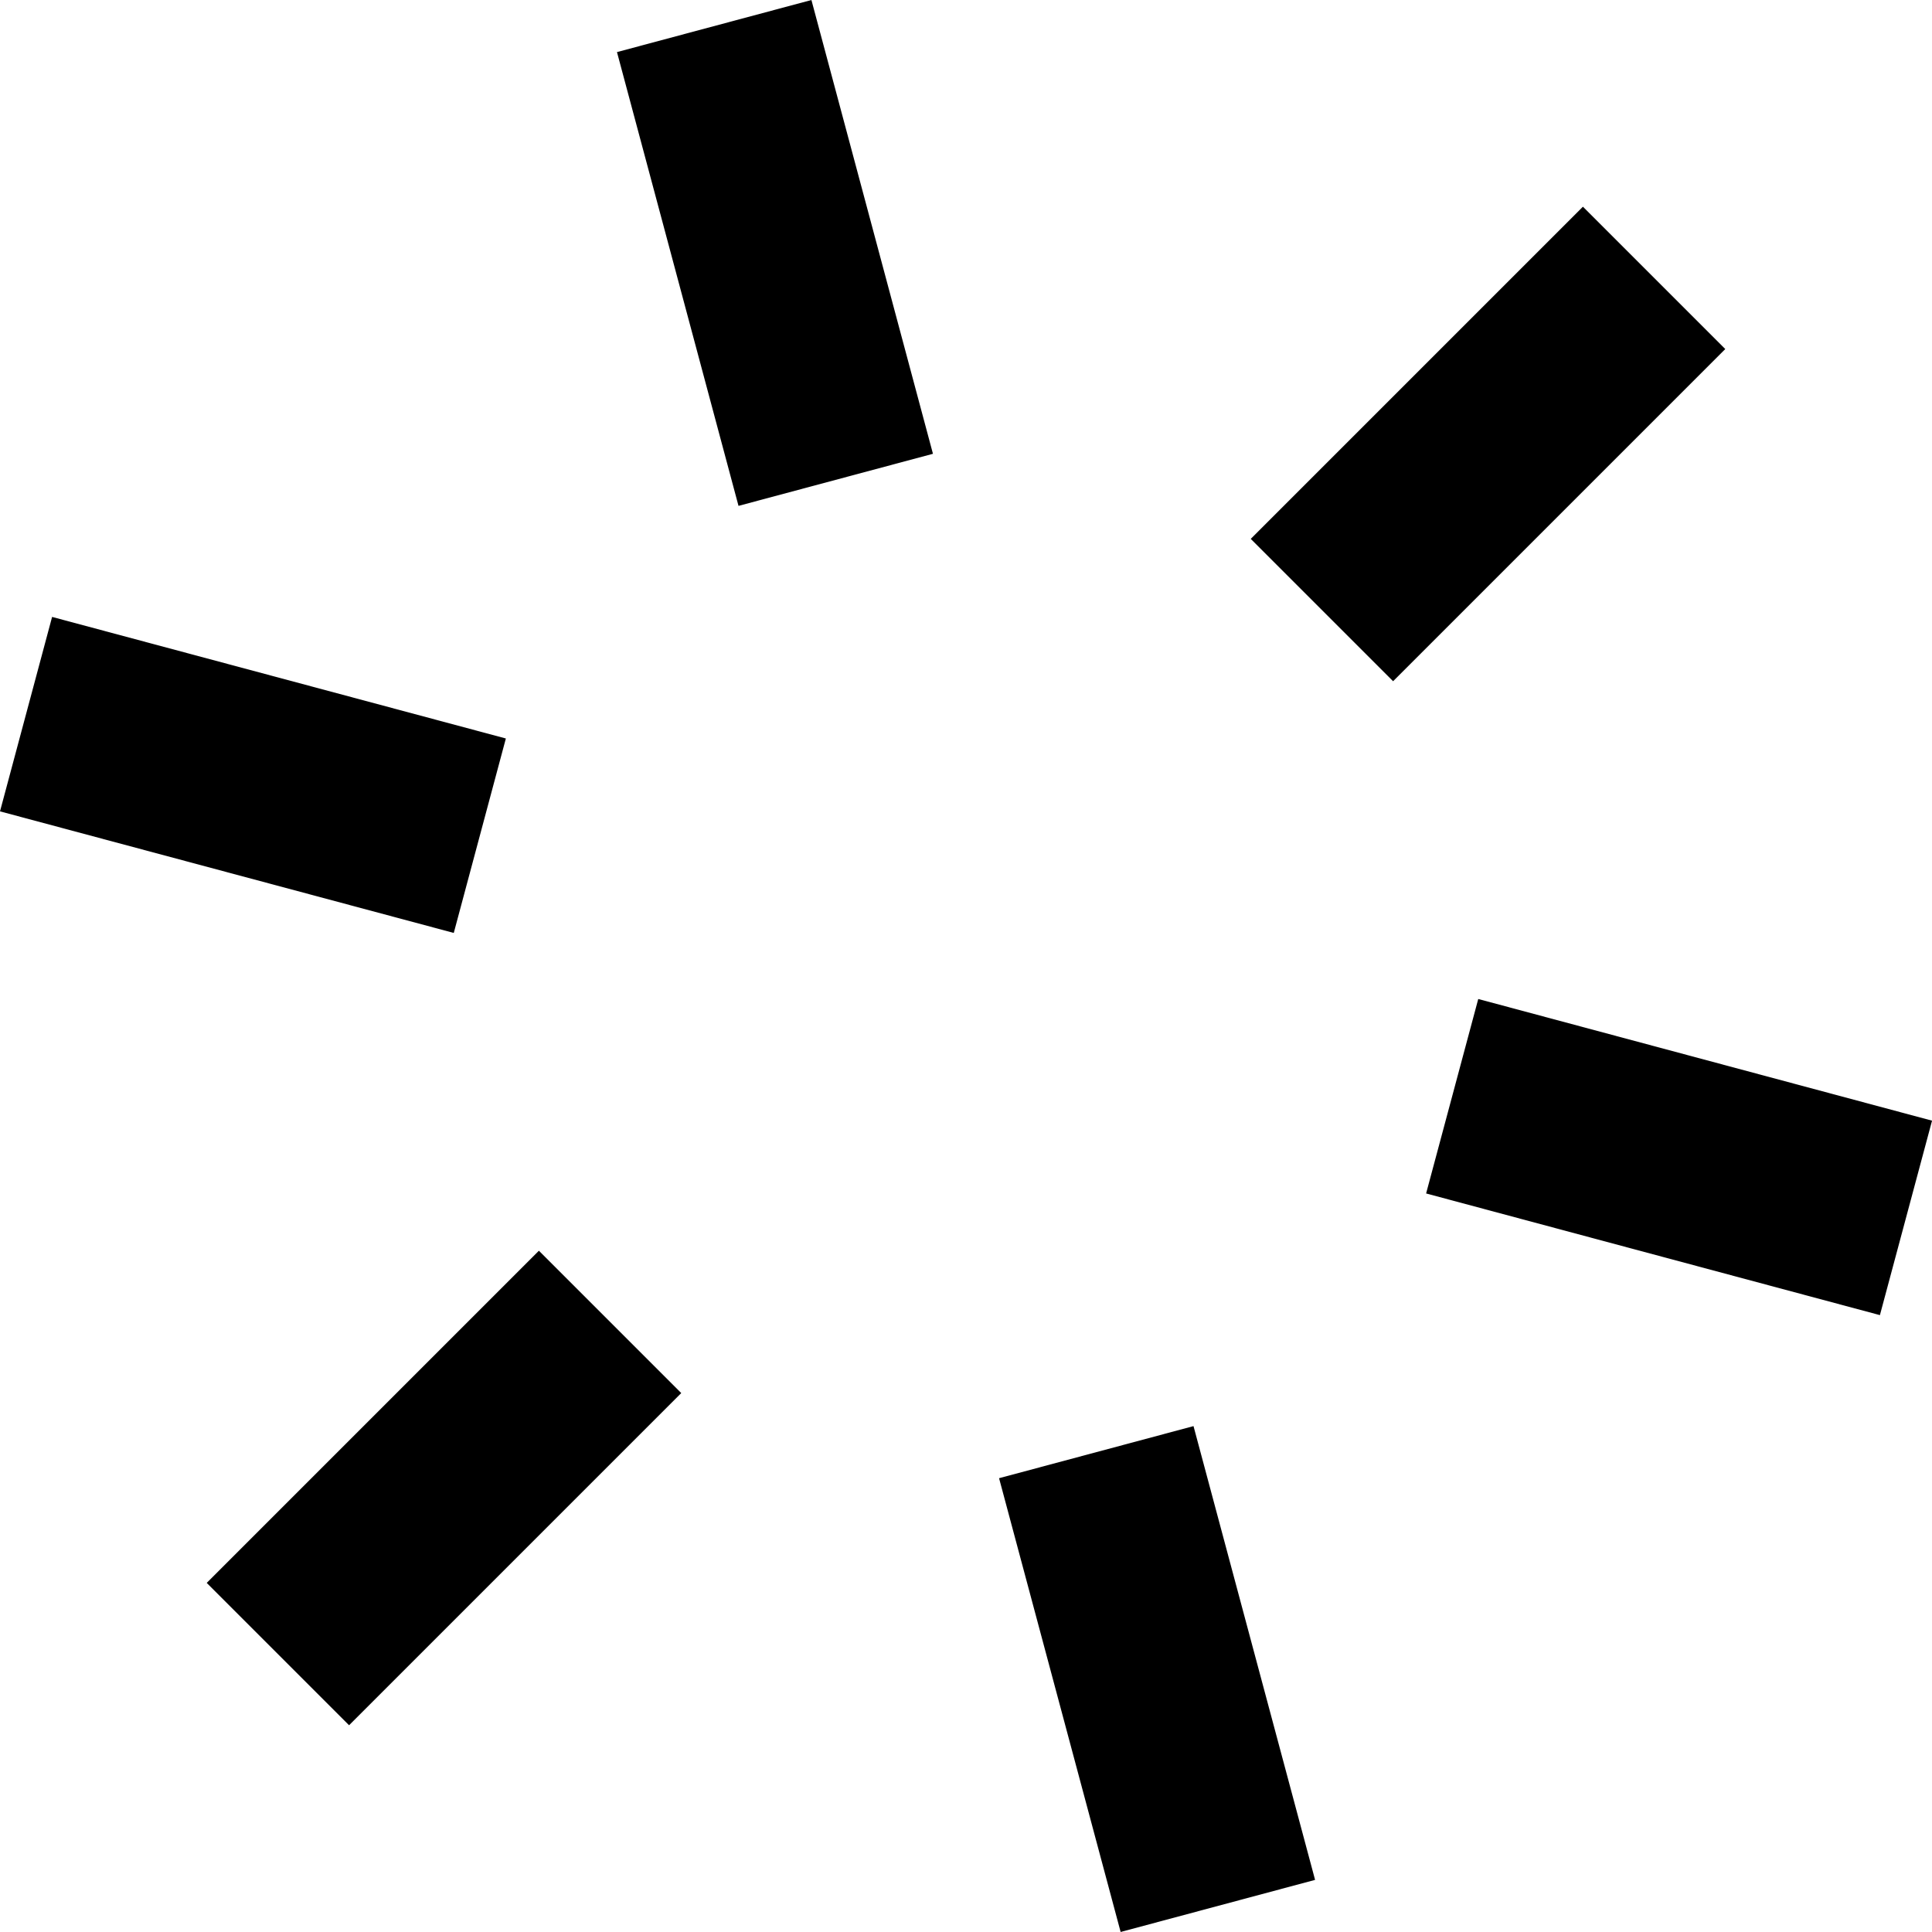 <svg xmlns="http://www.w3.org/2000/svg" width="26" height="26" viewBox="0 0 26 26">
  <g id="Group_45" data-name="Group 45" transform="translate(0 0)">
    <rect id="Rectangle_313" data-name="Rectangle 313" width="2.709" height="6.322" transform="translate(0 10.919) rotate(-75.002)"/>
    <rect id="Rectangle_314" data-name="Rectangle 314" width="6.322" height="2.709" transform="translate(2.782 21.302) rotate(-45)"/>
    <rect id="Rectangle_315" data-name="Rectangle 315" width="2.709" height="6.322" transform="translate(13.445 19.893) rotate(-14.998)"/>
    <rect id="Rectangle_316" data-name="Rectangle 316" width="2.709" height="6.322" transform="matrix(0.259, -0.966, 0.966, 0.259, 19.192, 16.061)"/>
    <rect id="Rectangle_317" data-name="Rectangle 317" width="6.322" height="2.709" transform="translate(16.832 7.252) rotate(-45)"/>
    <rect id="Rectangle_318" data-name="Rectangle 318" width="2.709" height="6.322" transform="translate(8.303 0.701) rotate(-14.993)"/>
  </g>
</svg>
